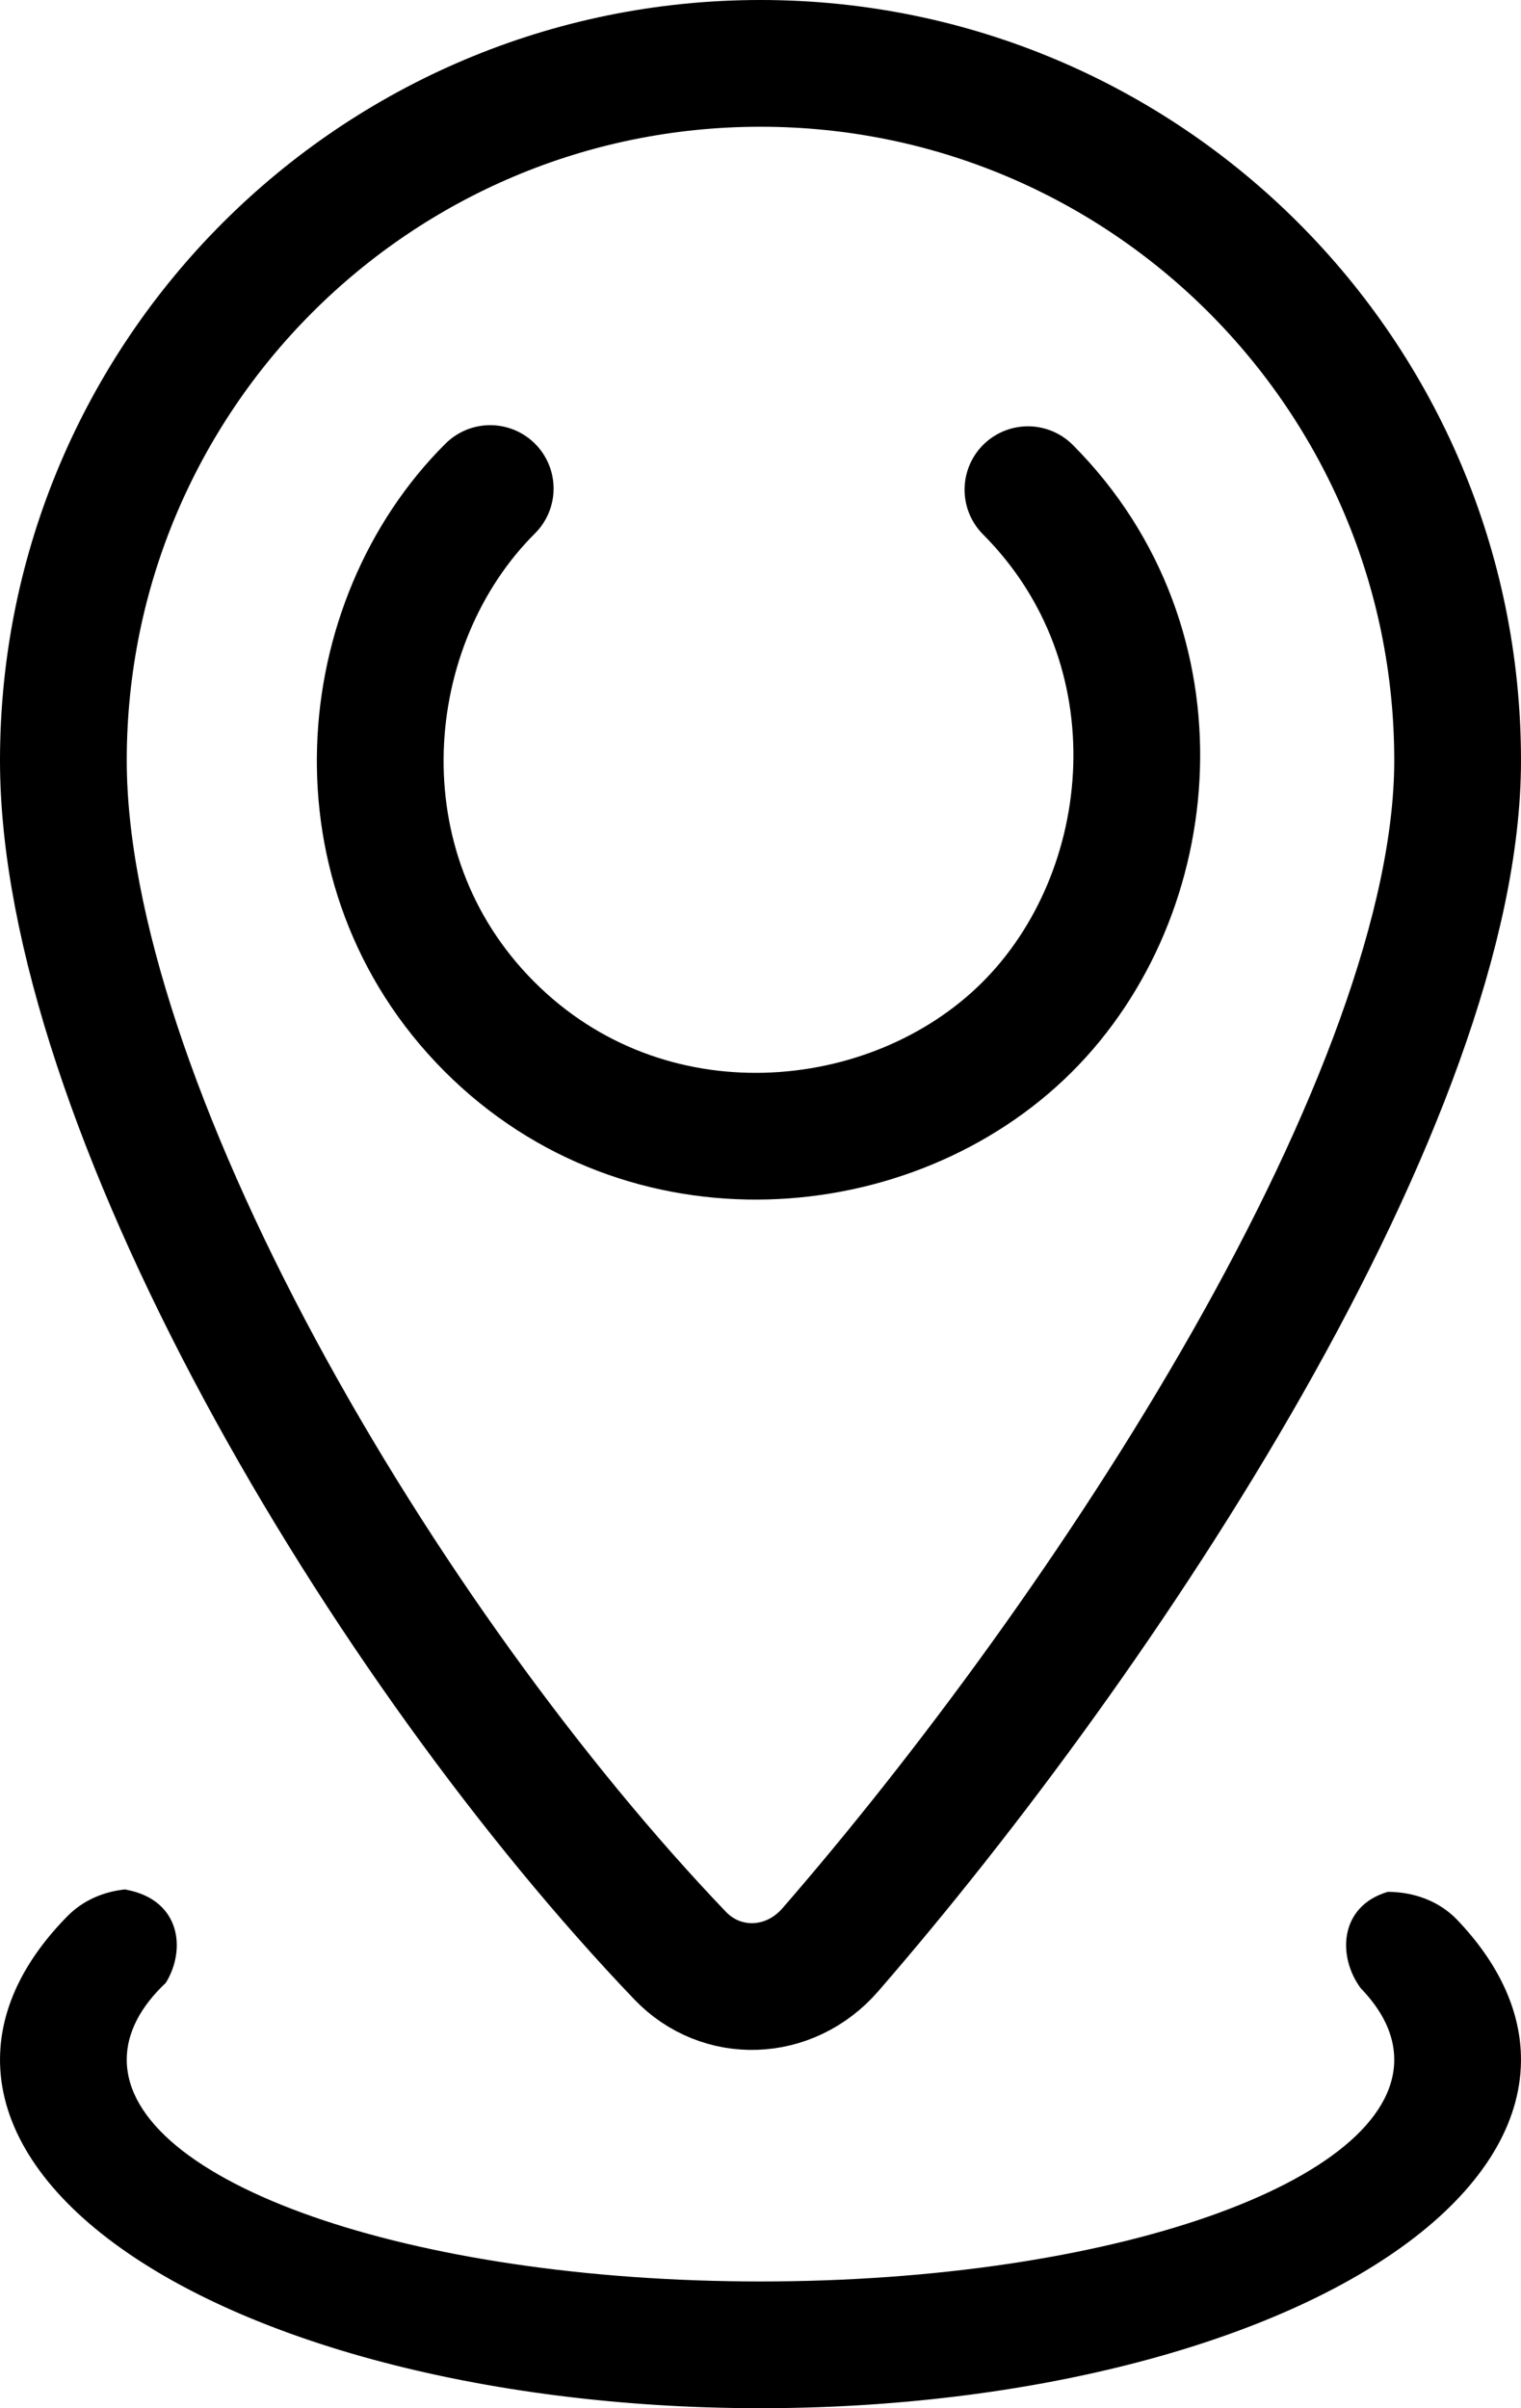 <svg width="24" height="38" viewBox="0 0 24 38" fill="none" xmlns="http://www.w3.org/2000/svg">
<path d="M16.22 7.727C18.69 10.207 18.328 14.096 16.202 16.212C14.076 18.329 10.186 18.674 7.717 16.194C5.247 13.714 5.609 9.826 7.735 7.709" stroke="black" stroke-width="2" stroke-linecap="round"/>
<path d="M23 12C23 14.601 21.663 18.015 19.686 21.499C17.73 24.945 15.235 28.309 13.103 30.765C12.455 31.511 11.379 31.536 10.731 30.858C8.418 28.44 5.968 25.077 4.1 21.61C2.218 18.116 1 14.649 1 12C1 5.925 5.925 1 12 1C18.075 1 23 5.925 23 12Z" stroke="black" stroke-width="2" stroke-linejoin="round"/>
<path fill-rule="evenodd" clip-rule="evenodd" d="M1.972 29.814C1.632 29.85 1.31 29.986 1.064 30.236C0.4 30.91 0.037 31.64 0.003 32.383C-0.043 33.358 0.479 34.322 1.514 35.174C2.549 36.026 4.059 36.737 5.891 37.234C7.723 37.731 9.81 37.995 11.939 38C14.067 38.005 16.16 37.75 18.003 37.262C19.846 36.774 21.372 36.07 22.426 35.223C23.48 34.375 24.023 33.414 23.999 32.439C23.981 31.699 23.638 30.971 22.996 30.297C22.707 29.994 22.308 29.854 21.898 29.852C21.128 30.081 21.102 30.877 21.472 31.374C21.814 31.728 22 32.106 22 32.5C22 34.433 17.523 36 12 36L11.995 36C6.474 35.999 2 34.432 2 32.5C2 32.073 2.218 31.664 2.618 31.286C2.94 30.759 2.849 29.984 2 29.82C1.99 29.818 1.981 29.816 1.972 29.814Z" fill="black"/>
</svg>
